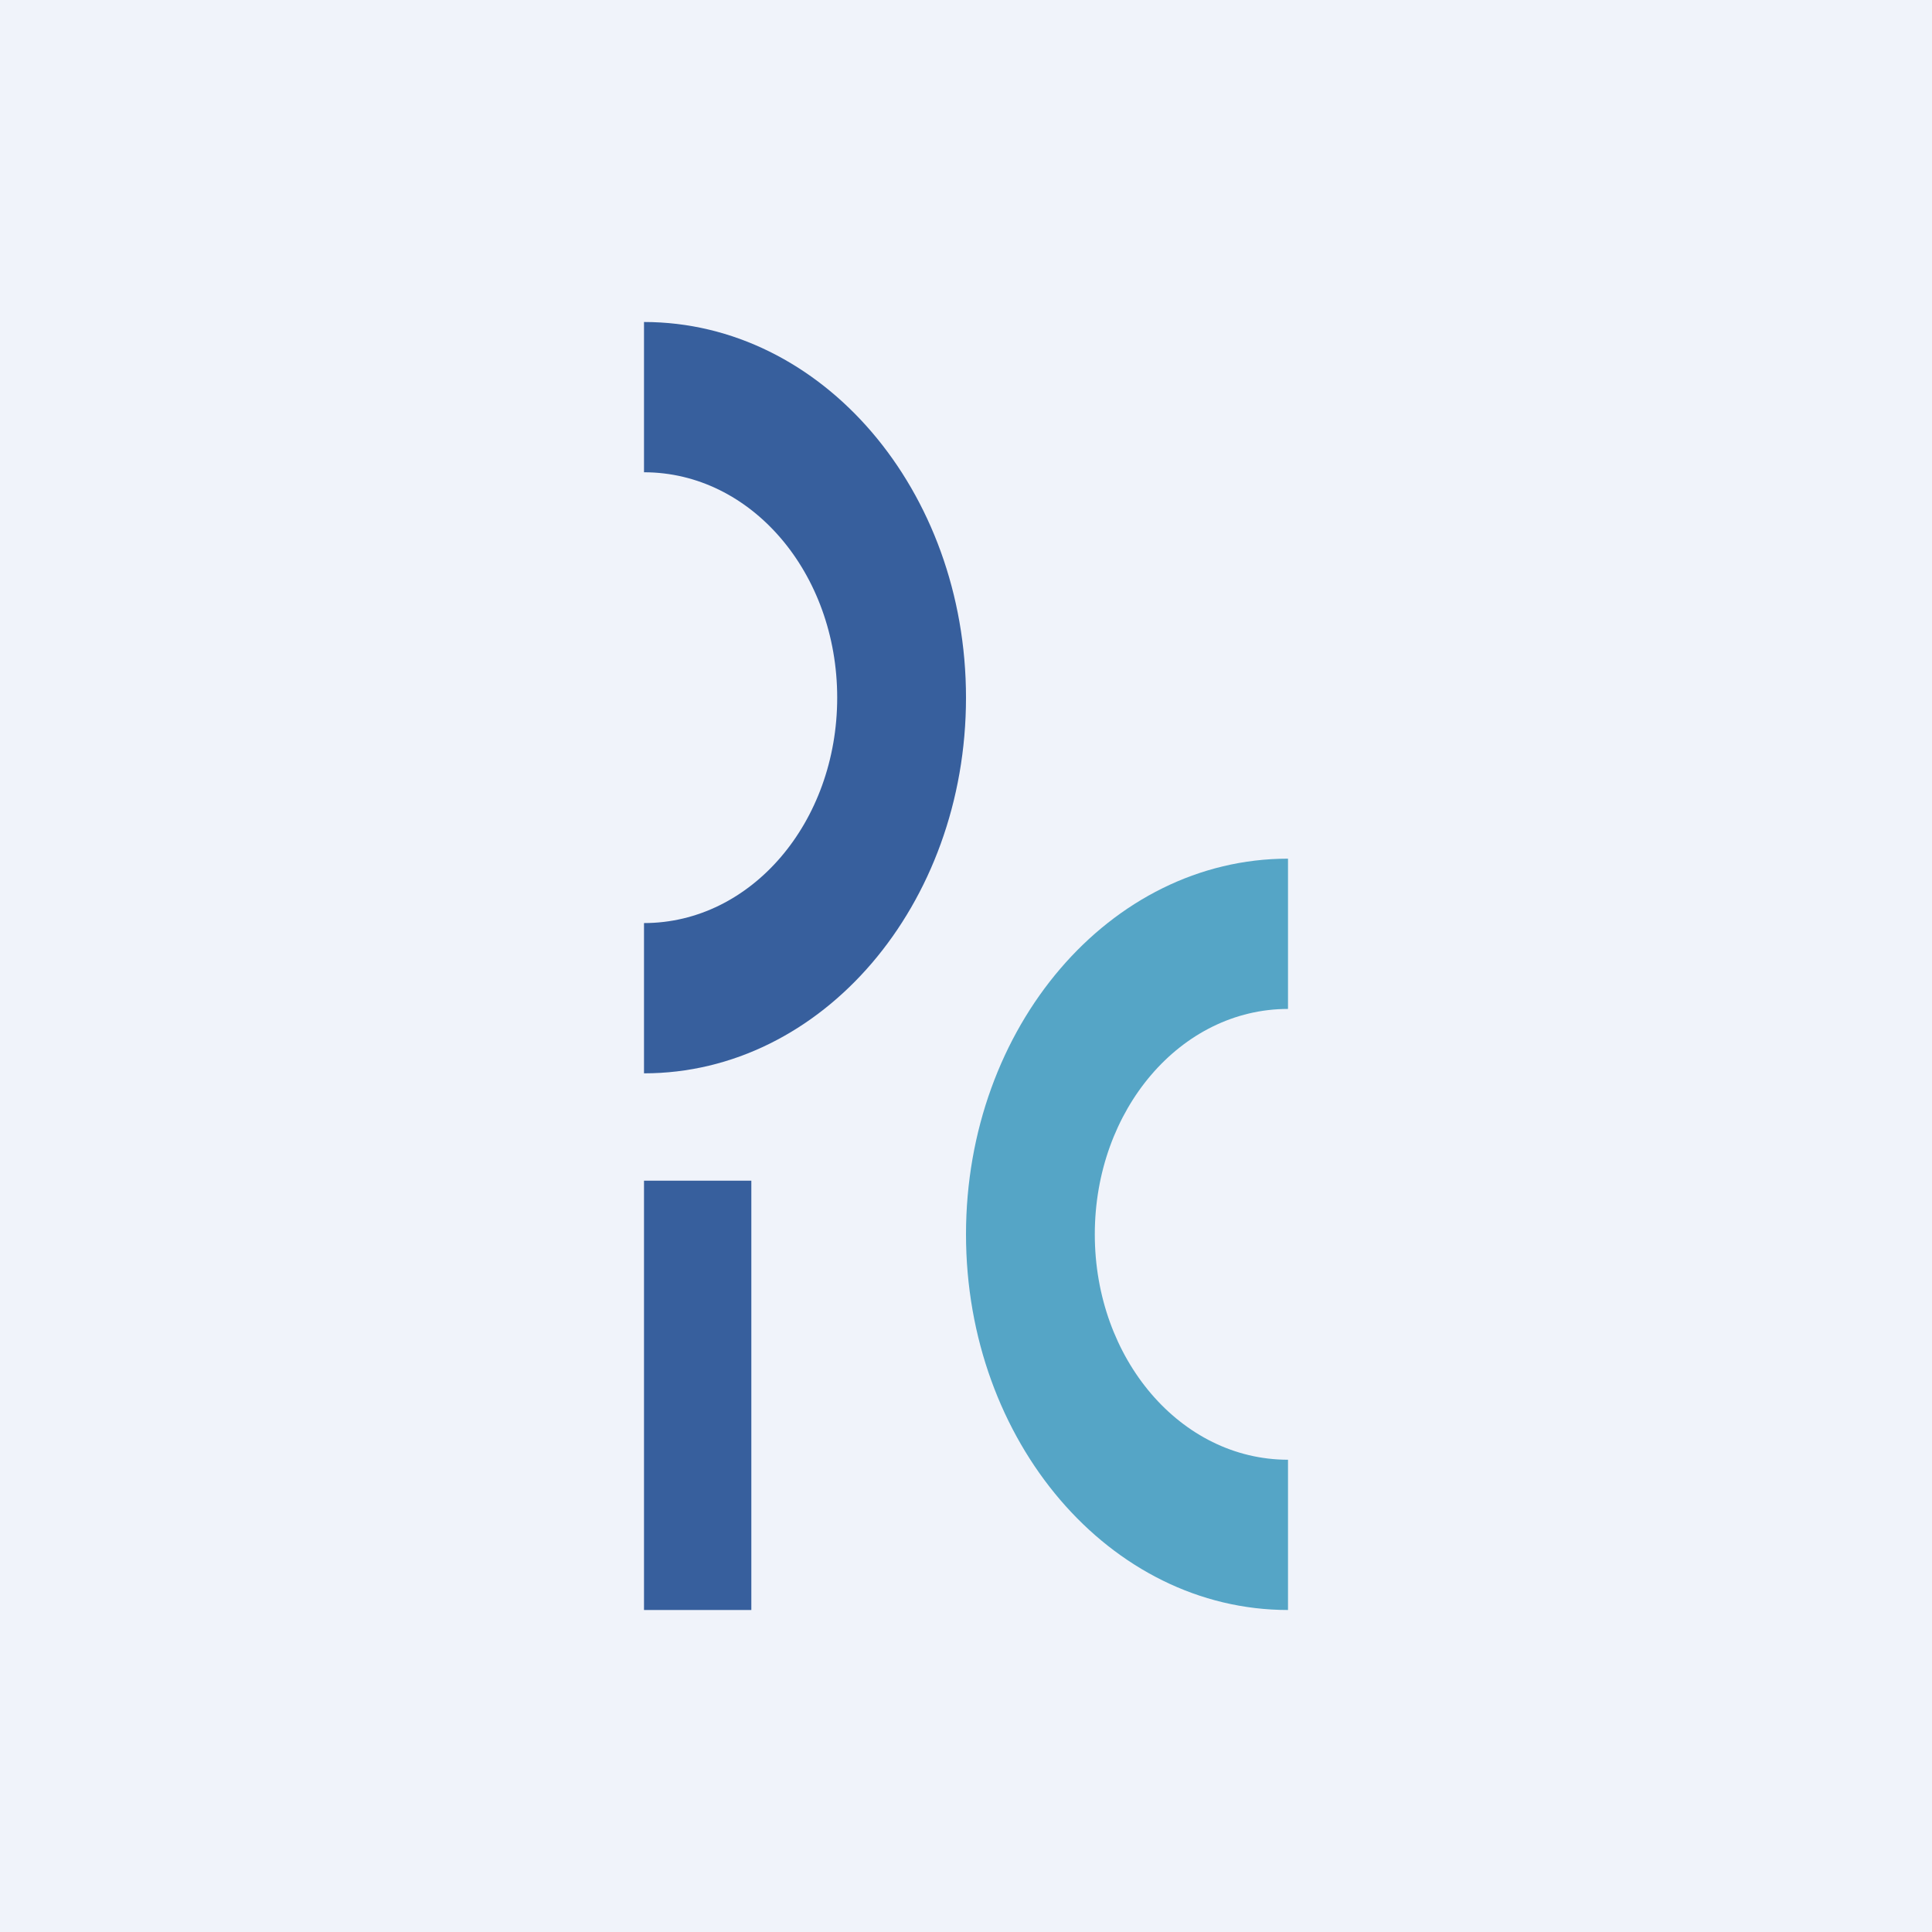 <!-- by TradingView --><svg width="18" height="18" viewBox="0 0 18 18" xmlns="http://www.w3.org/2000/svg"><path fill="#F0F3FA" d="M0 0h18v18H0z"/><path fill="#375F9D" d="M6 11h1v4H6zM6 10c1.66 0 3-1.57 3-3.5S7.66 3 6 3v1.4c1 0 1.8.94 1.8 2.1C7.8 7.66 7 8.6 6 8.6V10Z"/><path d="M12 15c-1.66 0-3-1.57-3-3.5S10.34 8 12 8v1.4c-1 0-1.8.94-1.8 2.1 0 1.16.8 2.1 1.8 2.1V15Z" fill="#55A5C6"/></svg>